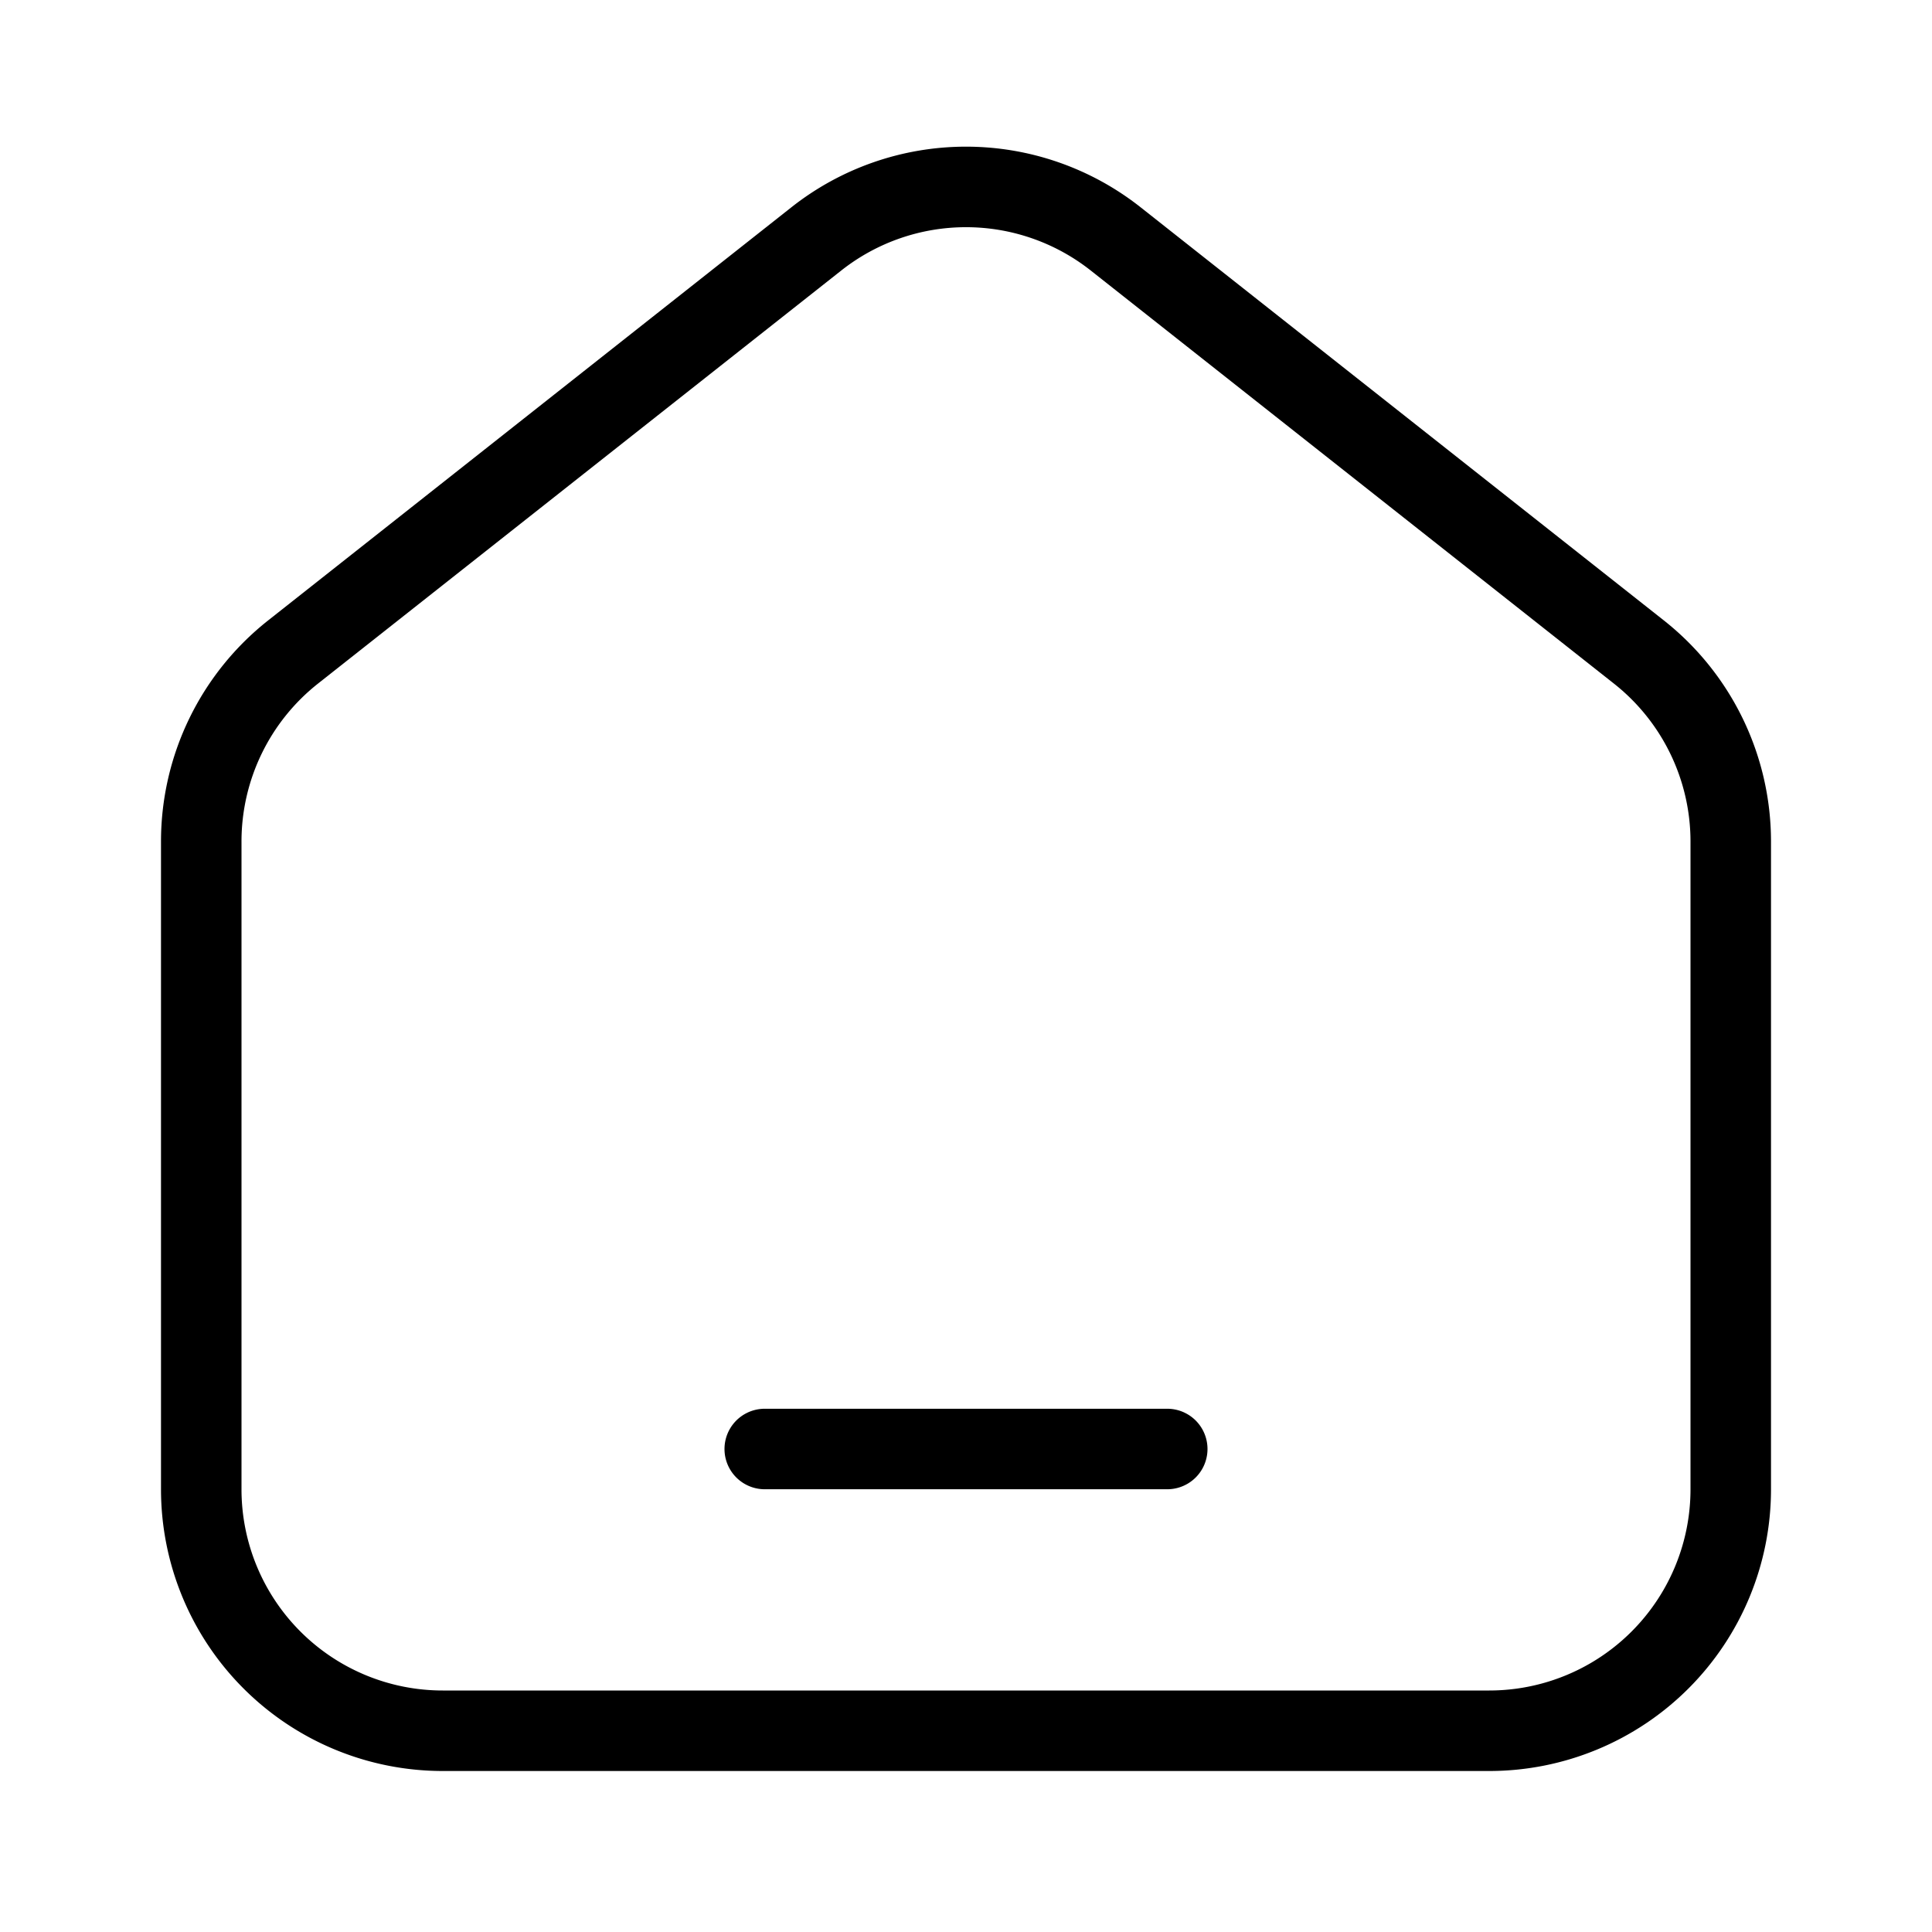 <svg xmlns="http://www.w3.org/2000/svg" version="1.1" xmlns:xlink="http://www.w3.org/1999/xlink" width="512" height="512" x="0" y="0" viewBox="0 0 24 24" style="enable-background:new 0 0 512 512" xml:space="preserve" class=""><g><g fill="#000"><path d="M9.5 17.5a.5.5 0 0 0 0 1h5a.5.5 0 0 0 0-1z" fill="#000000" opacity="1" data-original="#000000"></path><path fill-rule="evenodd" d="M14.169 2.575a3.5 3.5 0 0 0-4.338 0l-6.5 5.132A3.5 3.5 0 0 0 2 10.454V18.5A3.5 3.5 0 0 0 5.5 22h13a3.5 3.5 0 0 0 3.5-3.5v-8.046a3.5 3.5 0 0 0-1.331-2.747zm-3.718.785a2.5 2.5 0 0 1 3.098 0l6.5 5.132A2.5 2.5 0 0 1 21 10.454V18.5a2.5 2.5 0 0 1-2.5 2.5h-13A2.5 2.5 0 0 1 3 18.5v-8.046a2.5 2.5 0 0 1 .95-1.962z" clip-rule="evenodd" fill="#000000" opacity="1" data-original="#000000"></path></g></g></svg>